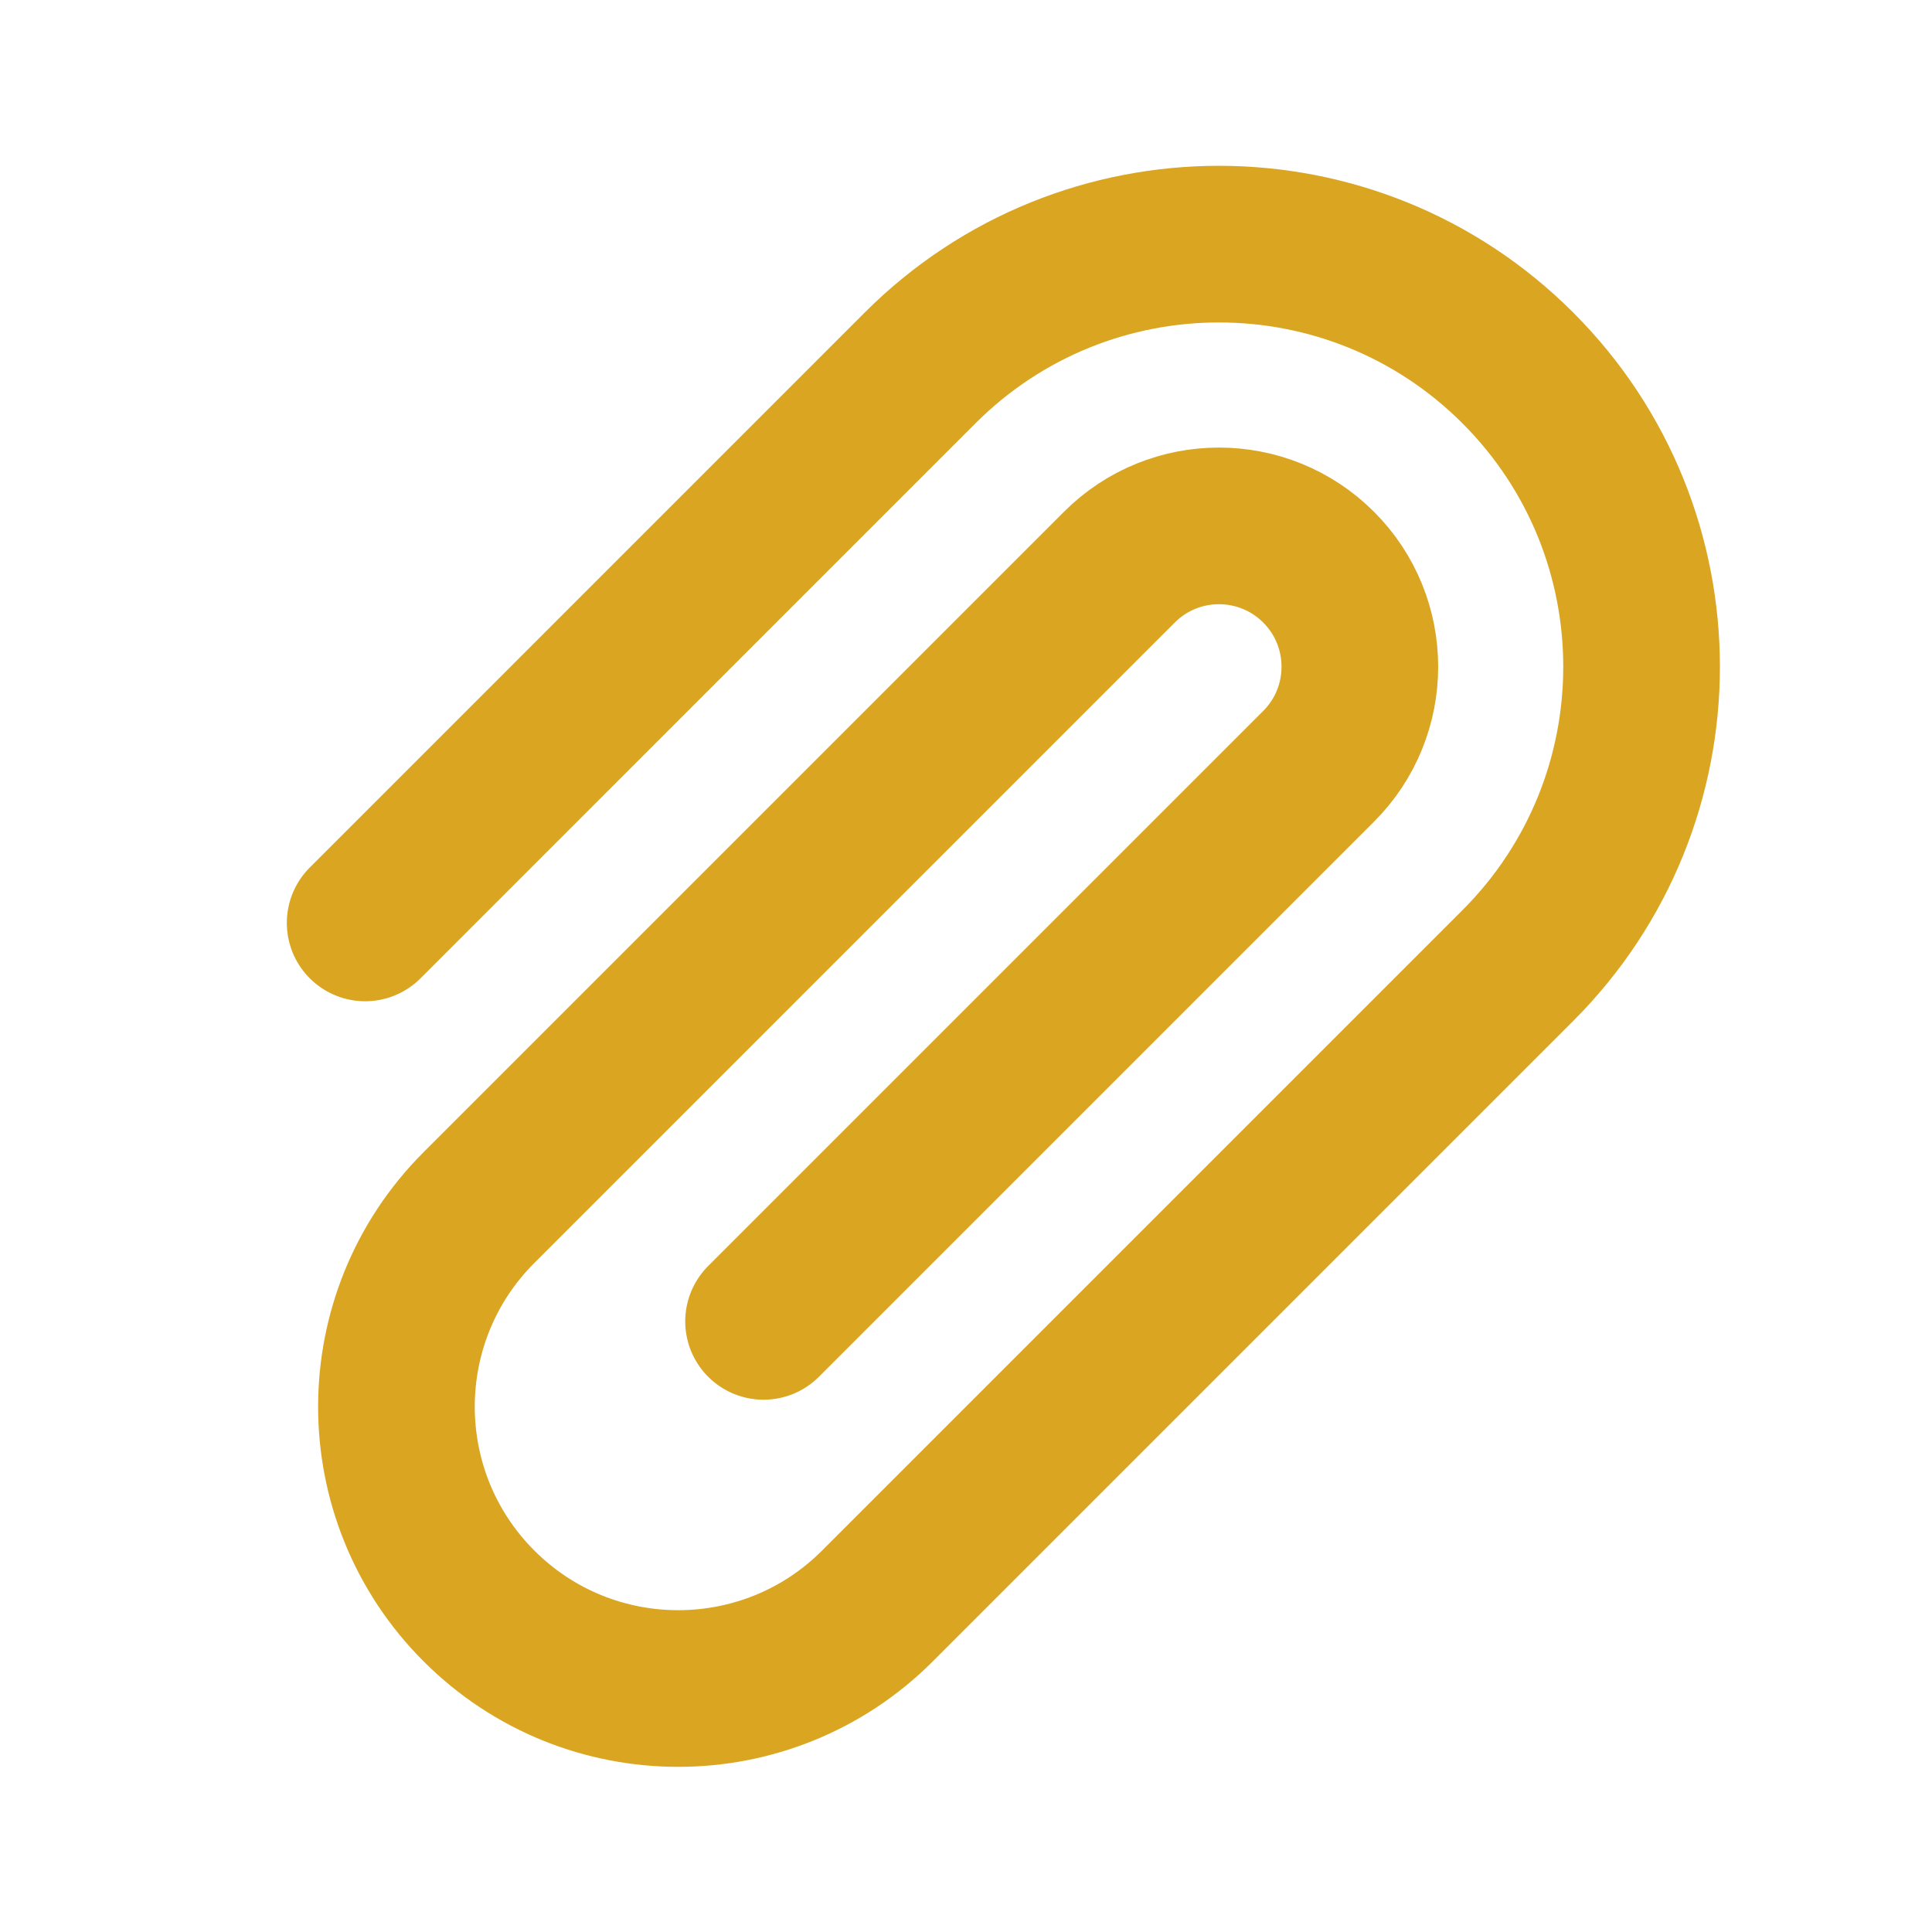 <?xml version="1.0" encoding="UTF-8"?> <svg xmlns="http://www.w3.org/2000/svg" width="37" height="37" viewBox="0 0 37 37" fill="none"><path d="M6.993 17.675L17.621 7.046C20.782 3.885 25.907 3.885 29.068 7.046C32.229 10.207 32.228 15.332 29.067 18.493L16.803 30.757C14.696 32.864 11.28 32.864 9.173 30.756C7.066 28.649 7.065 25.233 9.173 23.126L21.437 10.862C22.49 9.808 24.199 9.808 25.253 10.862C26.306 11.915 26.306 13.623 25.252 14.677L14.623 25.306" stroke="#DAA520" stroke-width="3" stroke-linecap="round" stroke-linejoin="round"></path></svg> 